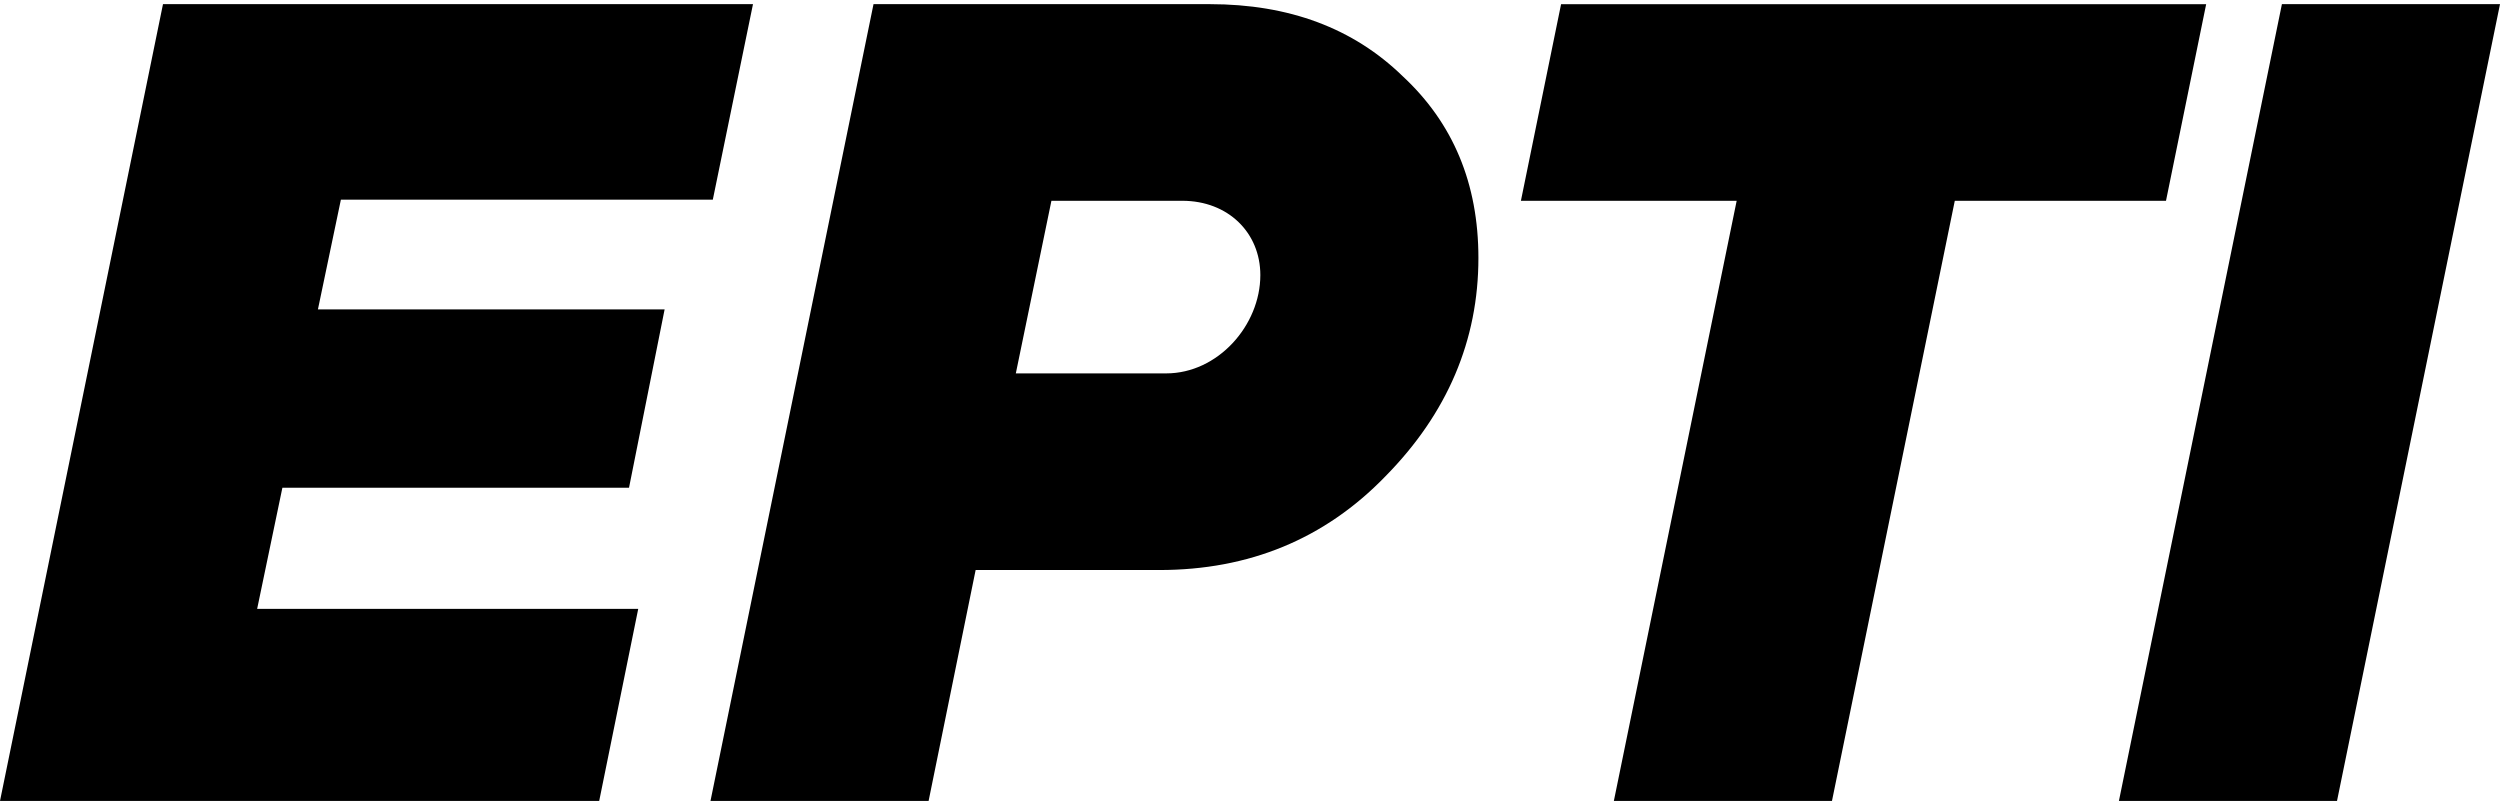 <?xml version="1.0" encoding="UTF-8"?>
<svg xmlns="http://www.w3.org/2000/svg" width="118" height="38" fill="none">
  <path fill="#000" d="M28.281 37.804H0L7.693.196h27.848l-1.896 9.227H16.09l-1.084 5.18H31.37l-1.68 8.417H13.329l-1.192 5.72h17.987l-1.842 9.064Zm15.55 0H33.535L41.23.196h15.874c3.738 0 6.772 1.133 9.102 3.4 2.383 2.212 3.575 5.071 3.575 8.579 0 3.884-1.462 7.338-4.388 10.305-2.871 2.968-6.447 4.425-10.673 4.425H46.05l-2.22 10.899Zm5.796-28.327-1.68 8.147h7.098c2.438 0 4.443-2.266 4.443-4.64 0-1.996-1.517-3.507-3.684-3.507h-6.177Zm36.841 28.327H76.174l5.797-28.327H71.787l1.896-9.28h30.448l-1.896 9.28h-9.969l-5.797 28.327Zm23.839 0h-10.294L107.706.196H118l-7.693 37.608Z"/>
</svg>